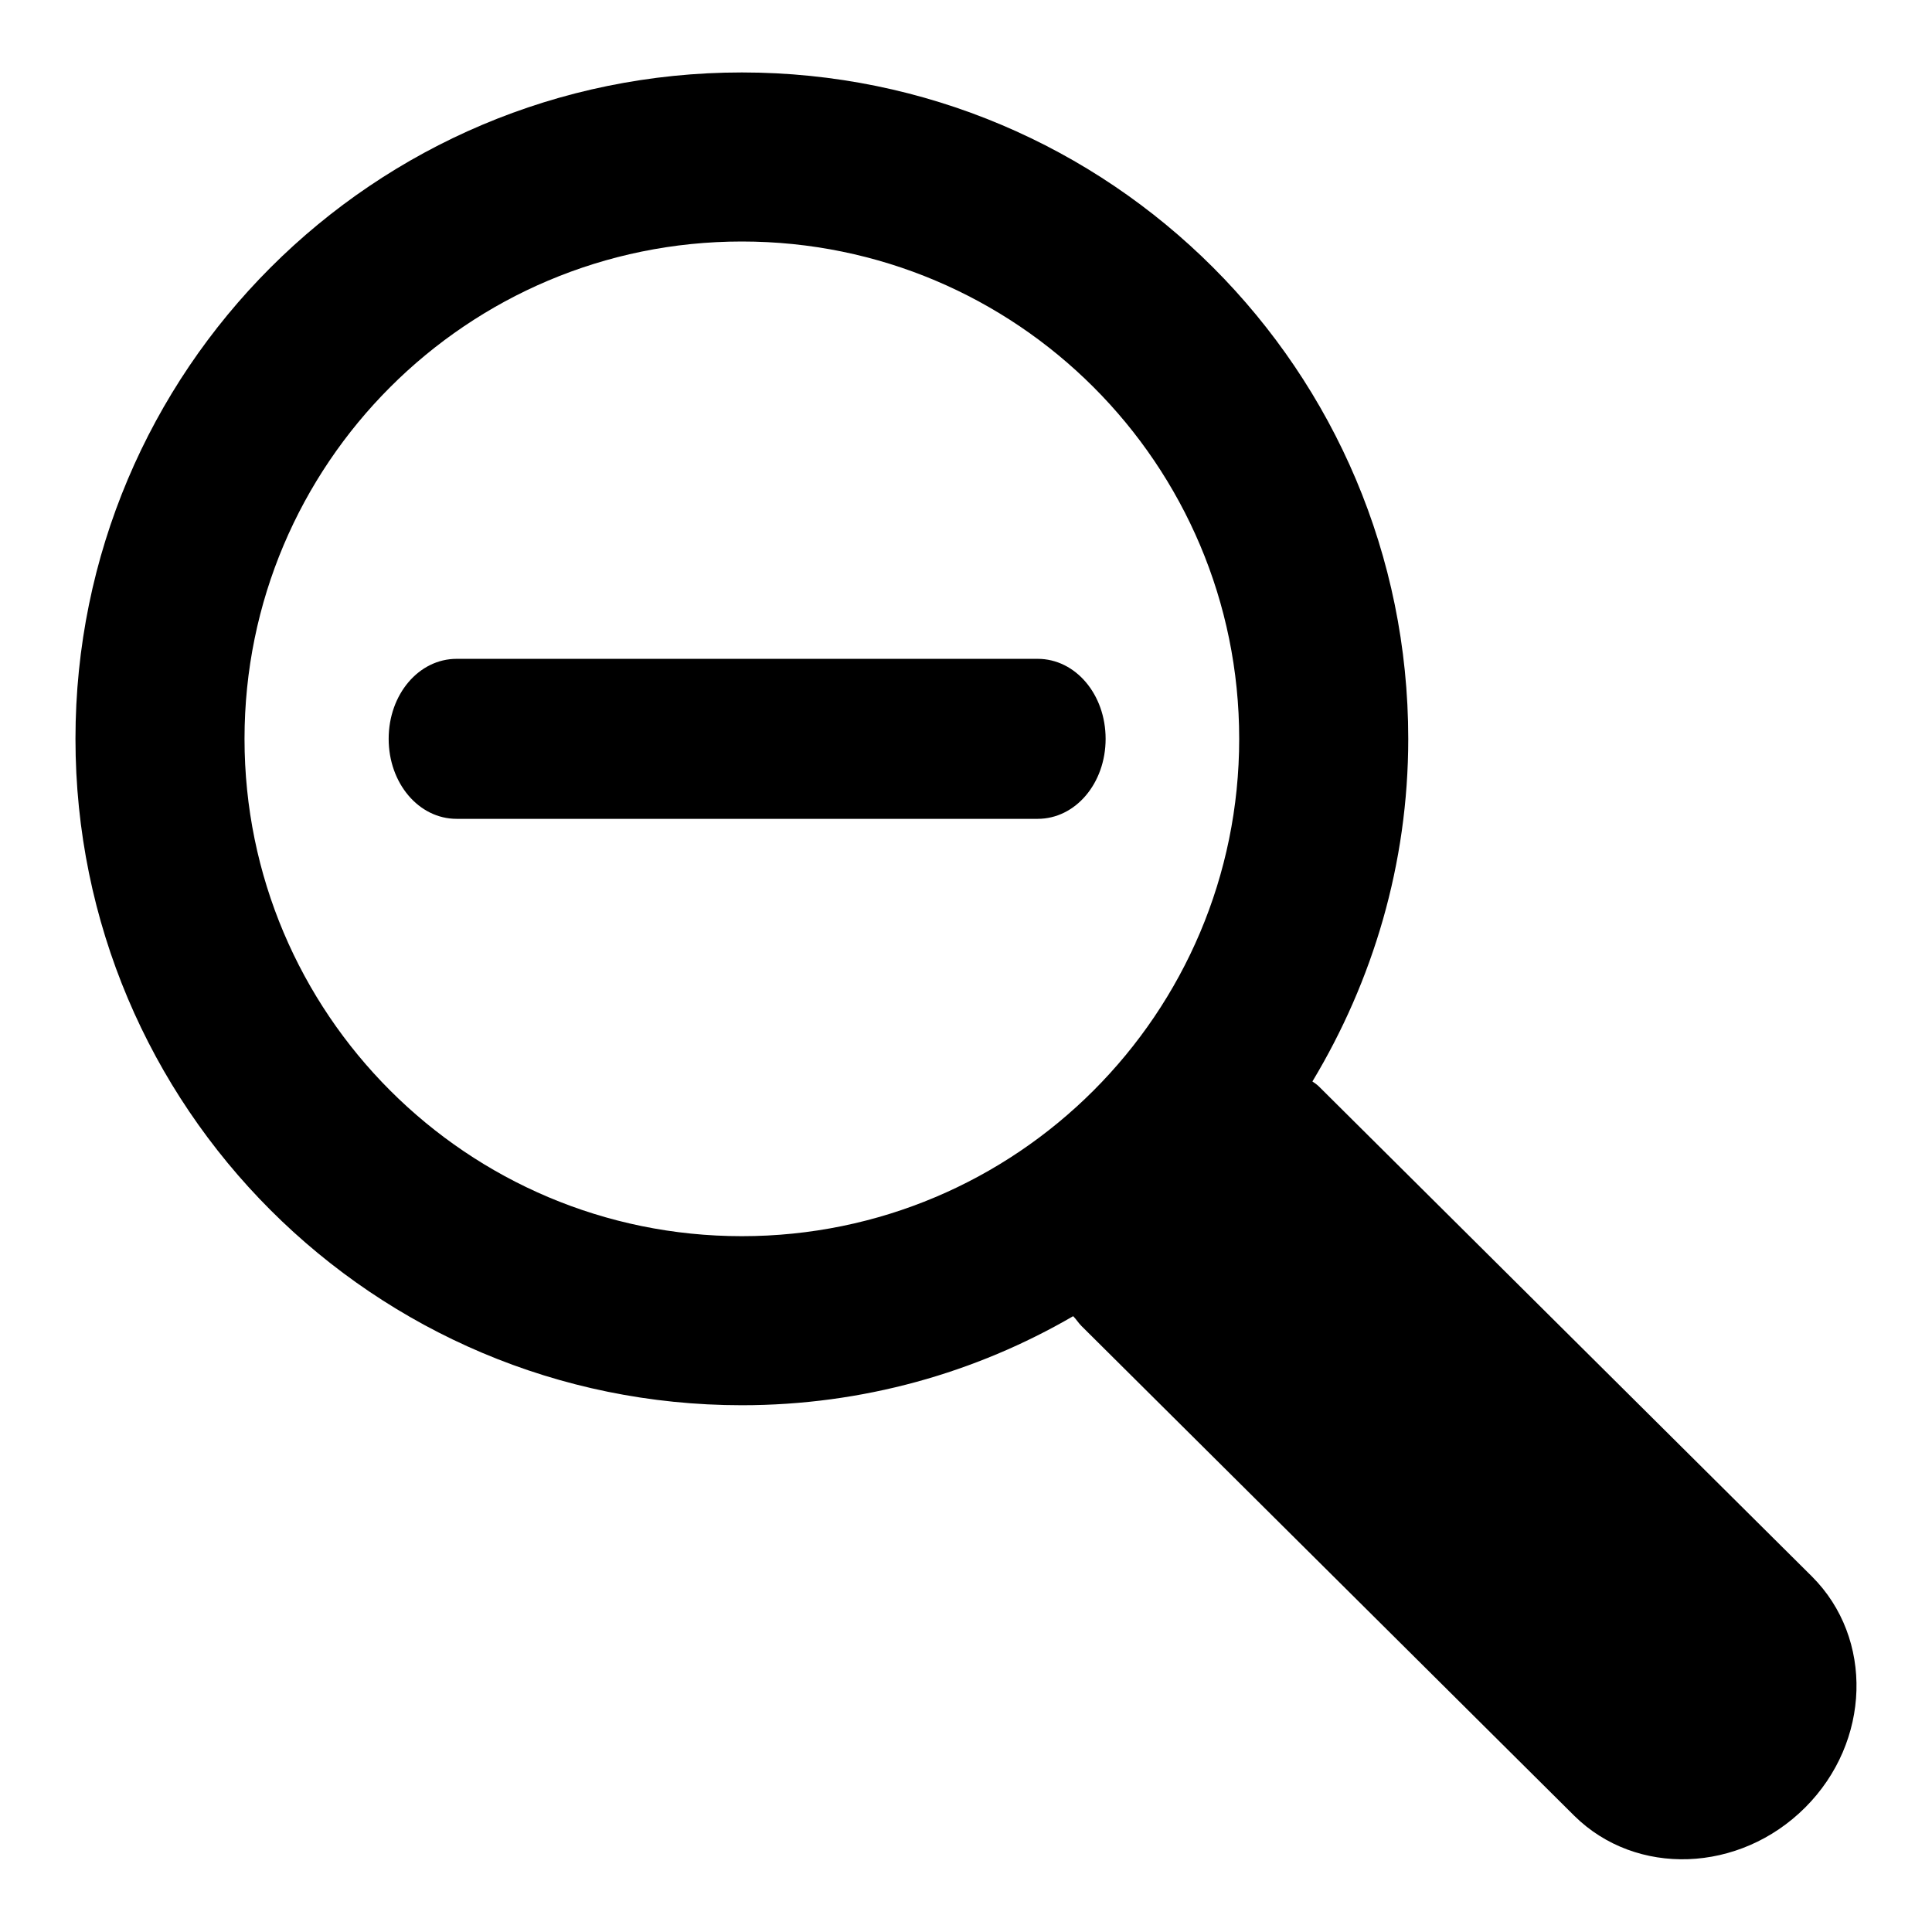 <?xml version="1.0" encoding="utf-8"?>
<!-- Svg Vector Icons : http://www.onlinewebfonts.com/icon -->
<!DOCTYPE svg PUBLIC "-//W3C//DTD SVG 1.1//EN" "http://www.w3.org/Graphics/SVG/1.1/DTD/svg11.dtd">
<svg version="1.1" xmlns="http://www.w3.org/2000/svg" xmlns:xlink="http://www.w3.org/1999/xlink" x="0px" y="0px" viewBox="0 0 256 256" enable-background="new 0 0 256 256" xml:space="preserve">
<g><g><path fill="#000000" d="M60.5,108.5c-5,0-9-4.7-9-10.6l0,0c0-5.9,4-10.6,9-10.6h77c5,0,9,4.7,9,10.6l0,0c0,5.9-4,10.6-9,10.6H60.5z"/><path fill="#000000" d="M240.1,208.9L174.8,144c-0.3-0.3-0.6-0.5-0.9-0.7c8-13.3,12.7-28.8,12.7-45.4c0-48.8-39.5-88.3-88.3-88.3C49.5,9.6,10,49.1,10,97.9s39.5,88.3,88.3,88.3c16,0,31-4.3,43.9-11.8c0.4,0.4,0.7,0.9,1.1,1.3l65.3,64.9c8.2,8.1,21.9,7.6,30.6-1.1C247.9,230.8,248.3,217.1,240.1,208.9z M98.3,163.8c-36.4,0-65.9-29.5-65.9-65.9C32.4,61.5,61.9,32,98.3,32s65.9,29.5,65.9,65.9C164.2,134.3,134.7,163.8,98.3,163.8z"/></g></g>
</svg>